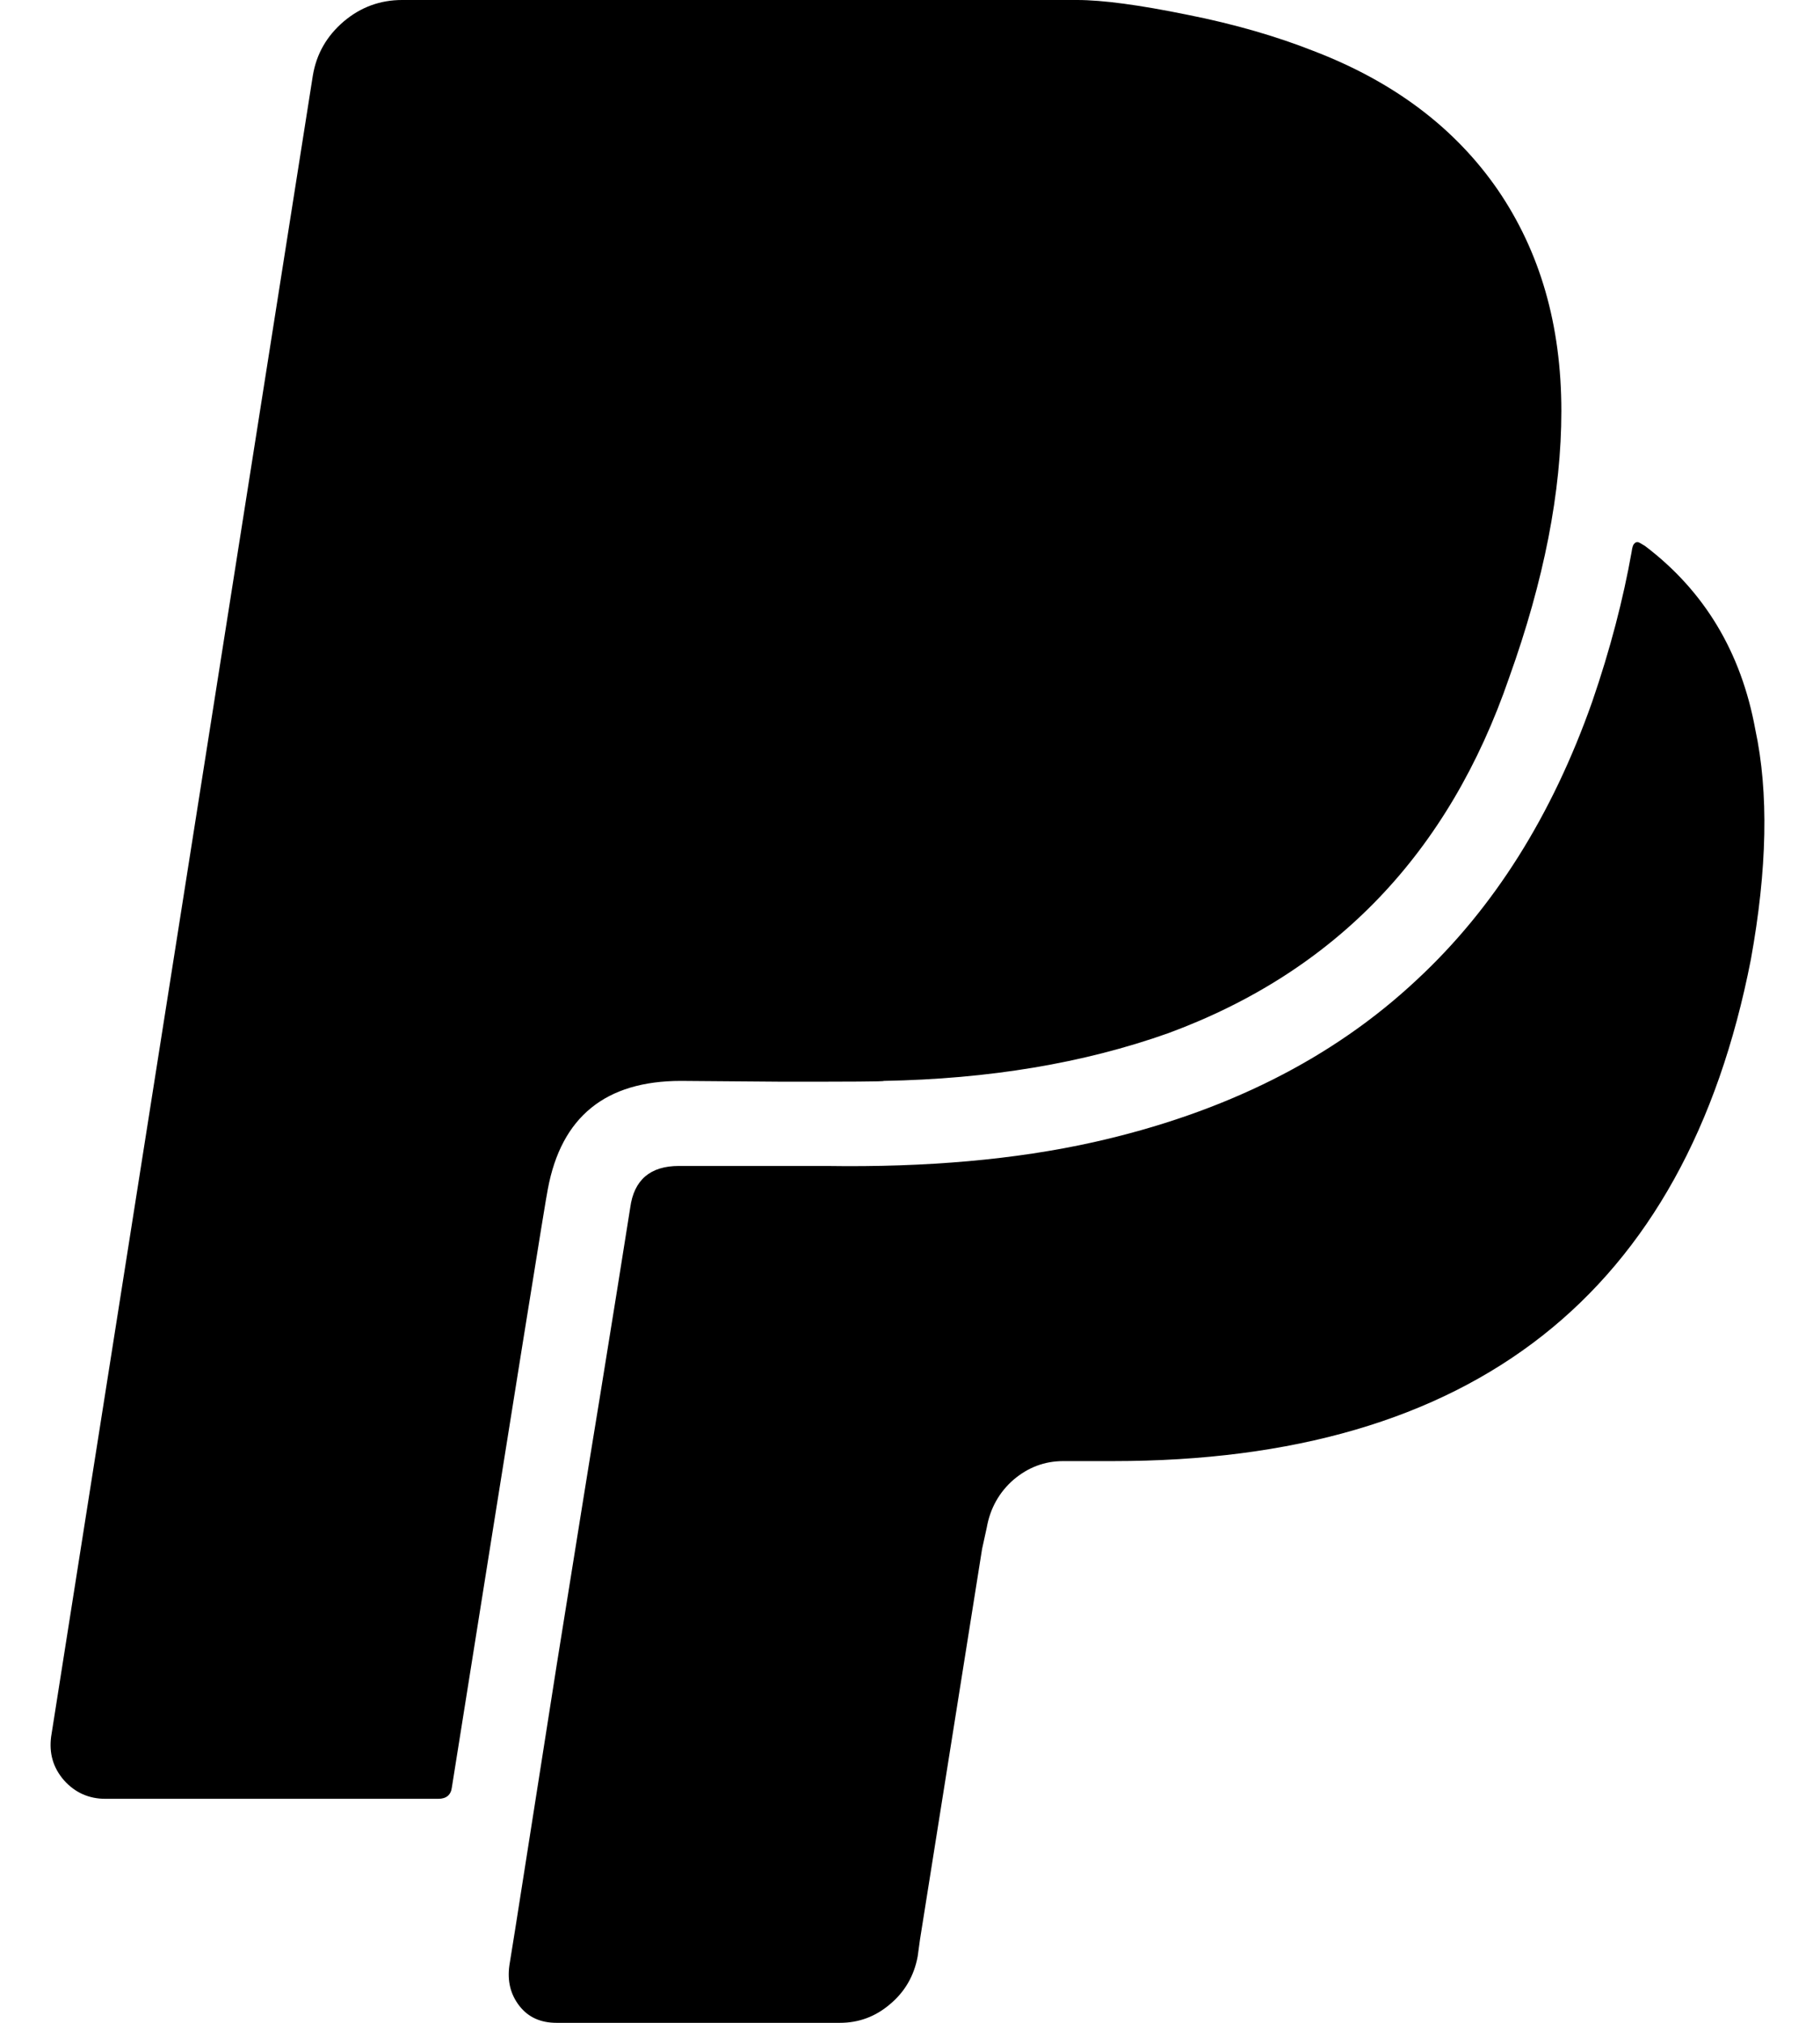 <svg width="18" height="20" viewBox="0 0 18 20" fill="none" xmlns="http://www.w3.org/2000/svg">
<path d="M17.36 7.212C17.494 7.837 17.478 8.595 17.316 9.488C16.67 12.794 14.566 14.446 11.008 14.446H10.517C10.33 14.446 10.168 14.508 10.024 14.63C9.884 14.752 9.793 14.911 9.759 15.104L9.713 15.314L9.099 19.175L9.076 19.343C9.04 19.537 8.948 19.694 8.802 19.816C8.658 19.939 8.493 20 8.306 20H5.505C5.348 20 5.226 19.946 5.138 19.834C5.049 19.72 5.016 19.588 5.038 19.431C5.106 19.017 5.202 18.389 5.334 17.556C5.464 16.723 5.563 16.097 5.631 15.681C5.698 15.265 5.797 14.64 5.933 13.811C6.067 12.98 6.168 12.357 6.233 11.94C6.27 11.665 6.432 11.528 6.714 11.528H8.175C9.166 11.543 10.042 11.465 10.811 11.294C12.112 11.003 13.18 10.468 14.014 9.686C14.775 8.979 15.35 8.063 15.746 6.941C15.926 6.419 16.054 5.923 16.137 5.456C16.143 5.41 16.152 5.382 16.165 5.374C16.174 5.361 16.189 5.358 16.203 5.361C16.217 5.366 16.239 5.379 16.272 5.4C16.854 5.842 17.22 6.445 17.36 7.212ZM15.442 4.064C15.442 4.86 15.271 5.738 14.926 6.699C14.33 8.433 13.209 9.605 11.555 10.215C10.713 10.514 9.777 10.668 8.741 10.687C8.741 10.694 8.407 10.695 7.737 10.695L6.735 10.687C5.989 10.687 5.551 11.042 5.418 11.757C5.403 11.816 5.087 13.788 4.469 17.672C4.46 17.746 4.415 17.785 4.334 17.785H1.043C0.879 17.785 0.742 17.724 0.633 17.602C0.525 17.478 0.484 17.335 0.506 17.169L3.094 0.747C3.13 0.531 3.233 0.354 3.401 0.211C3.568 0.07 3.761 0 3.977 0H10.652C10.905 0 11.268 0.049 11.739 0.145C12.214 0.239 12.628 0.361 12.986 0.502C13.783 0.806 14.391 1.265 14.812 1.875C15.232 2.488 15.442 3.215 15.442 4.064Z" fill="black"/>
</svg>
